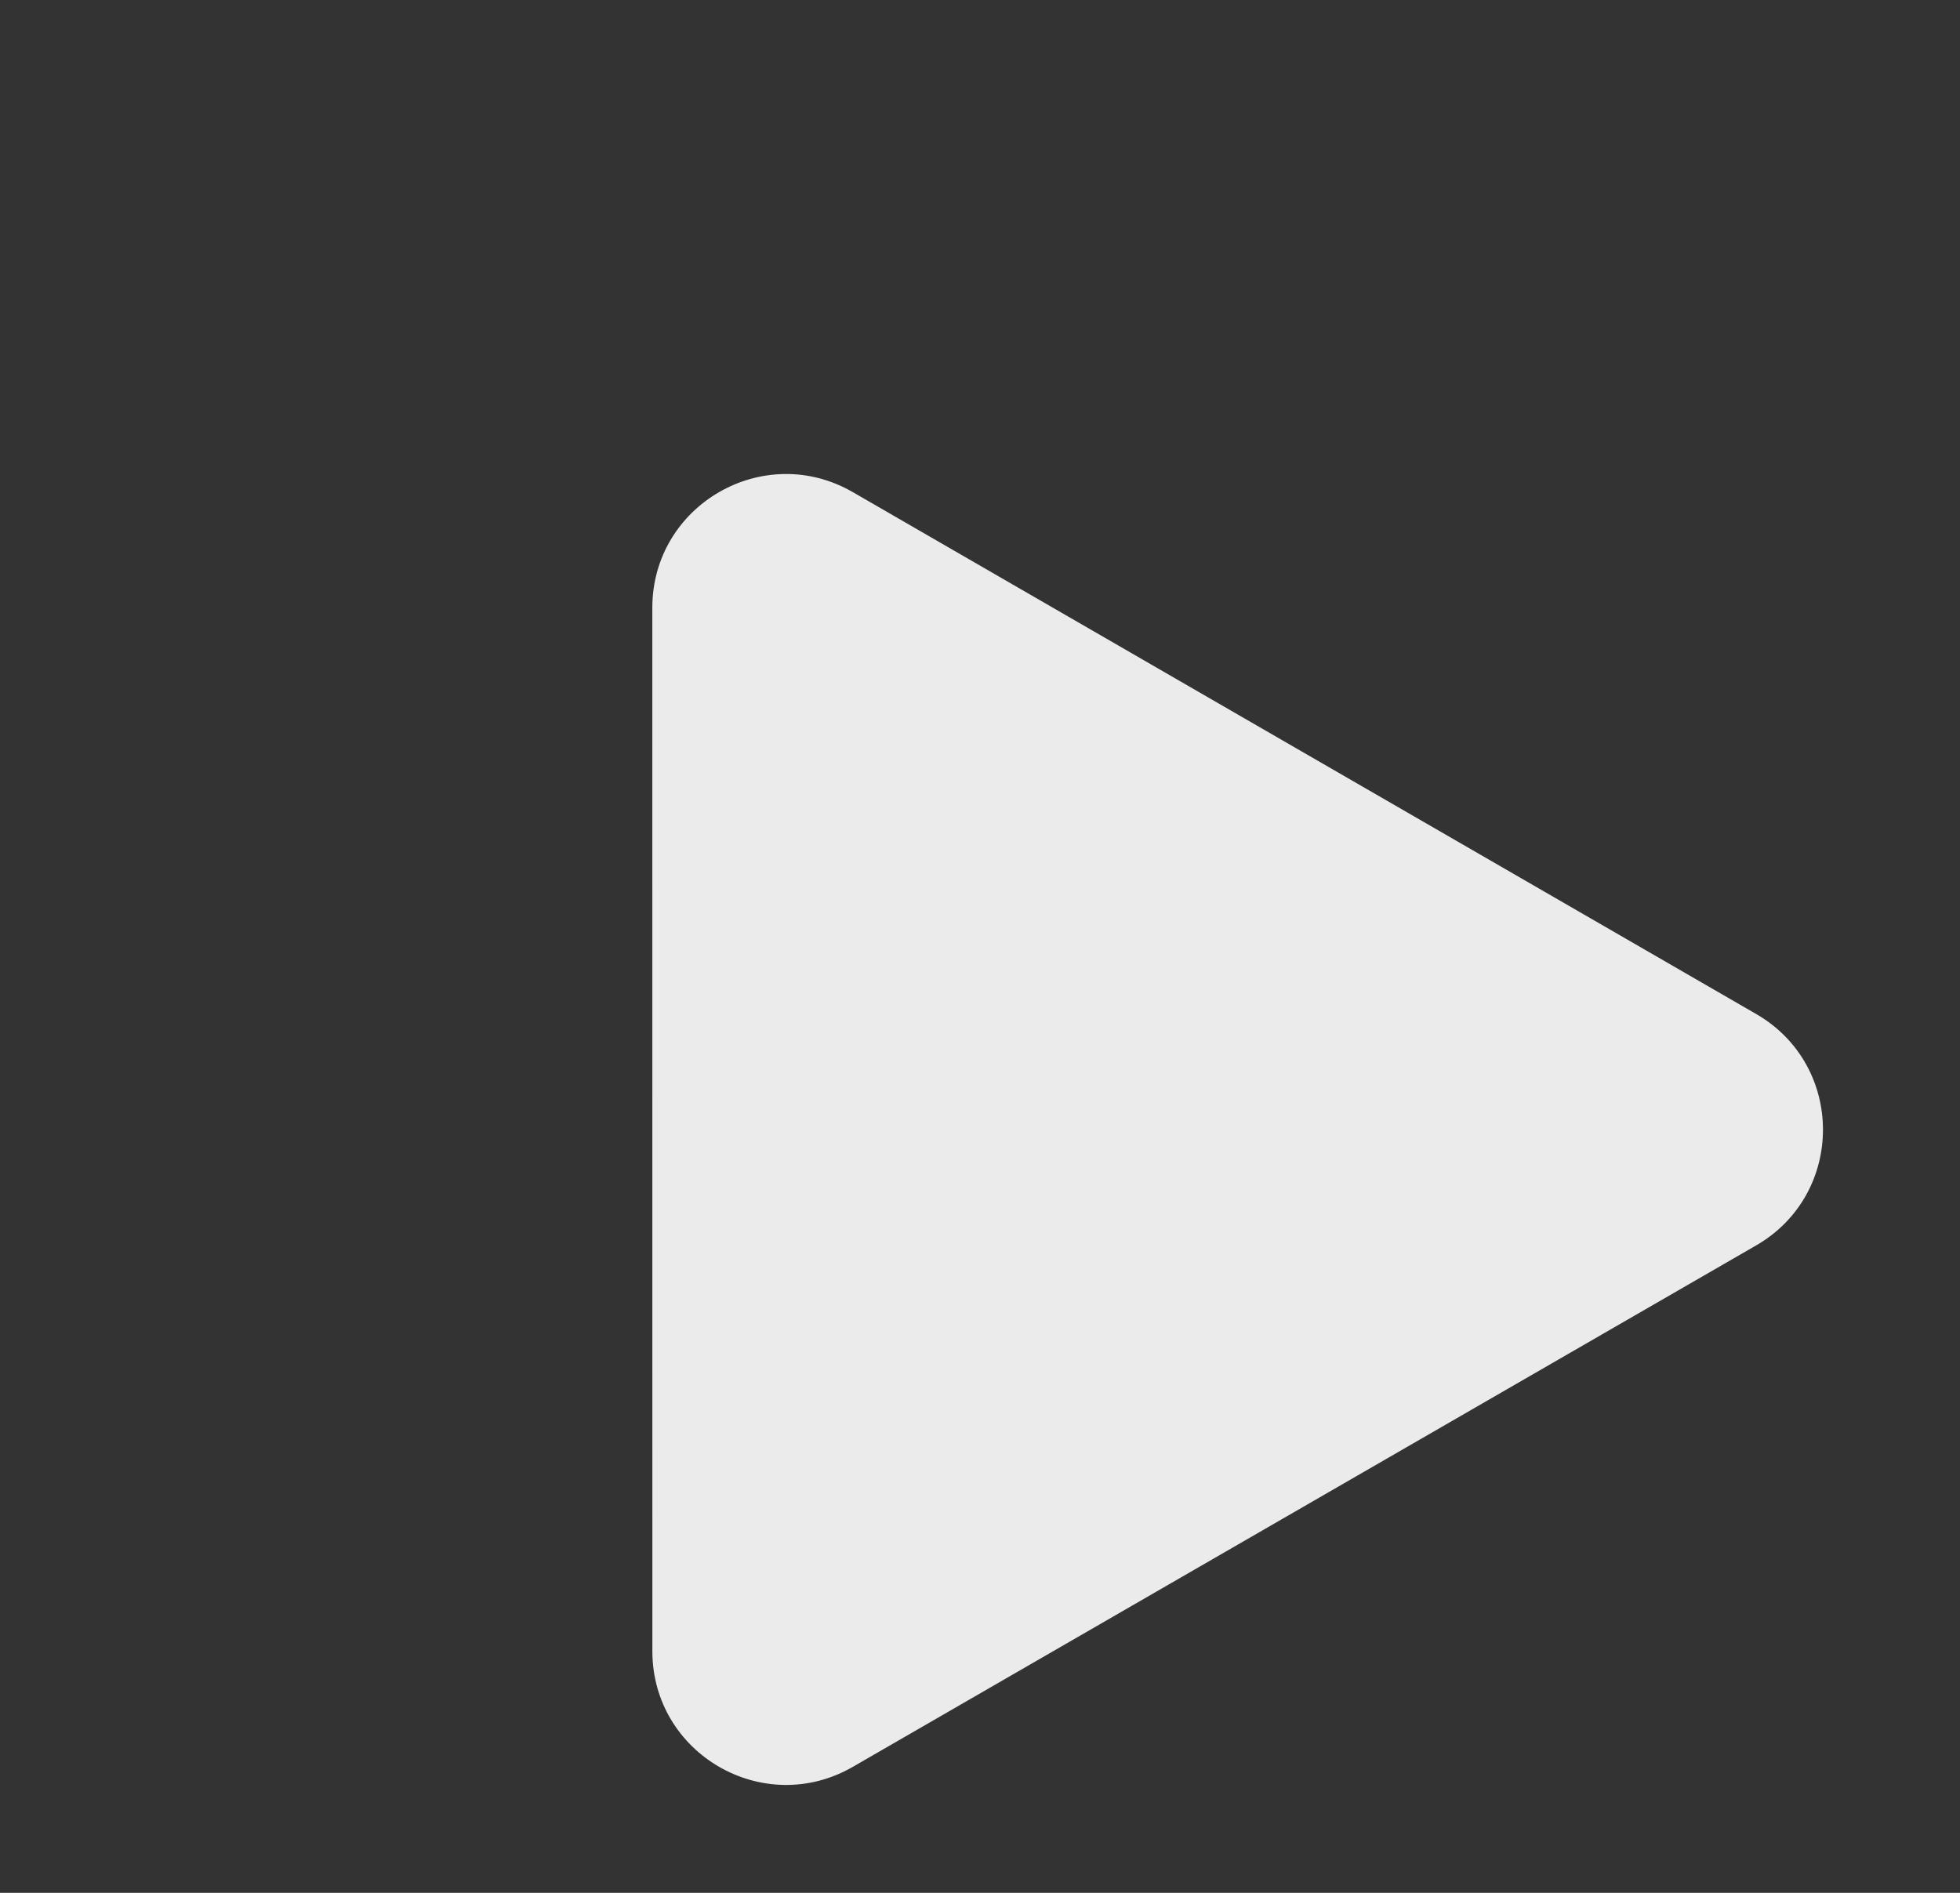 <svg fill="none" height="85" viewBox="0 0 88 85" width="88" xmlns="http://www.w3.org/2000/svg"><rect x="0" y="0" width="88" height="85" fill="#333333" stroke="none"/><path d="m29.29 74.147-.002-46.852c-0-4.62 5.002-7.507 9.002-5.195l40.56 23.436c3.998 2.31 3.997 8.082-.002 10.391l-40.558 23.416c-4 2.309-9-.577-9-5.196z" fill="#fff" fill-opacity=".9"/></svg>